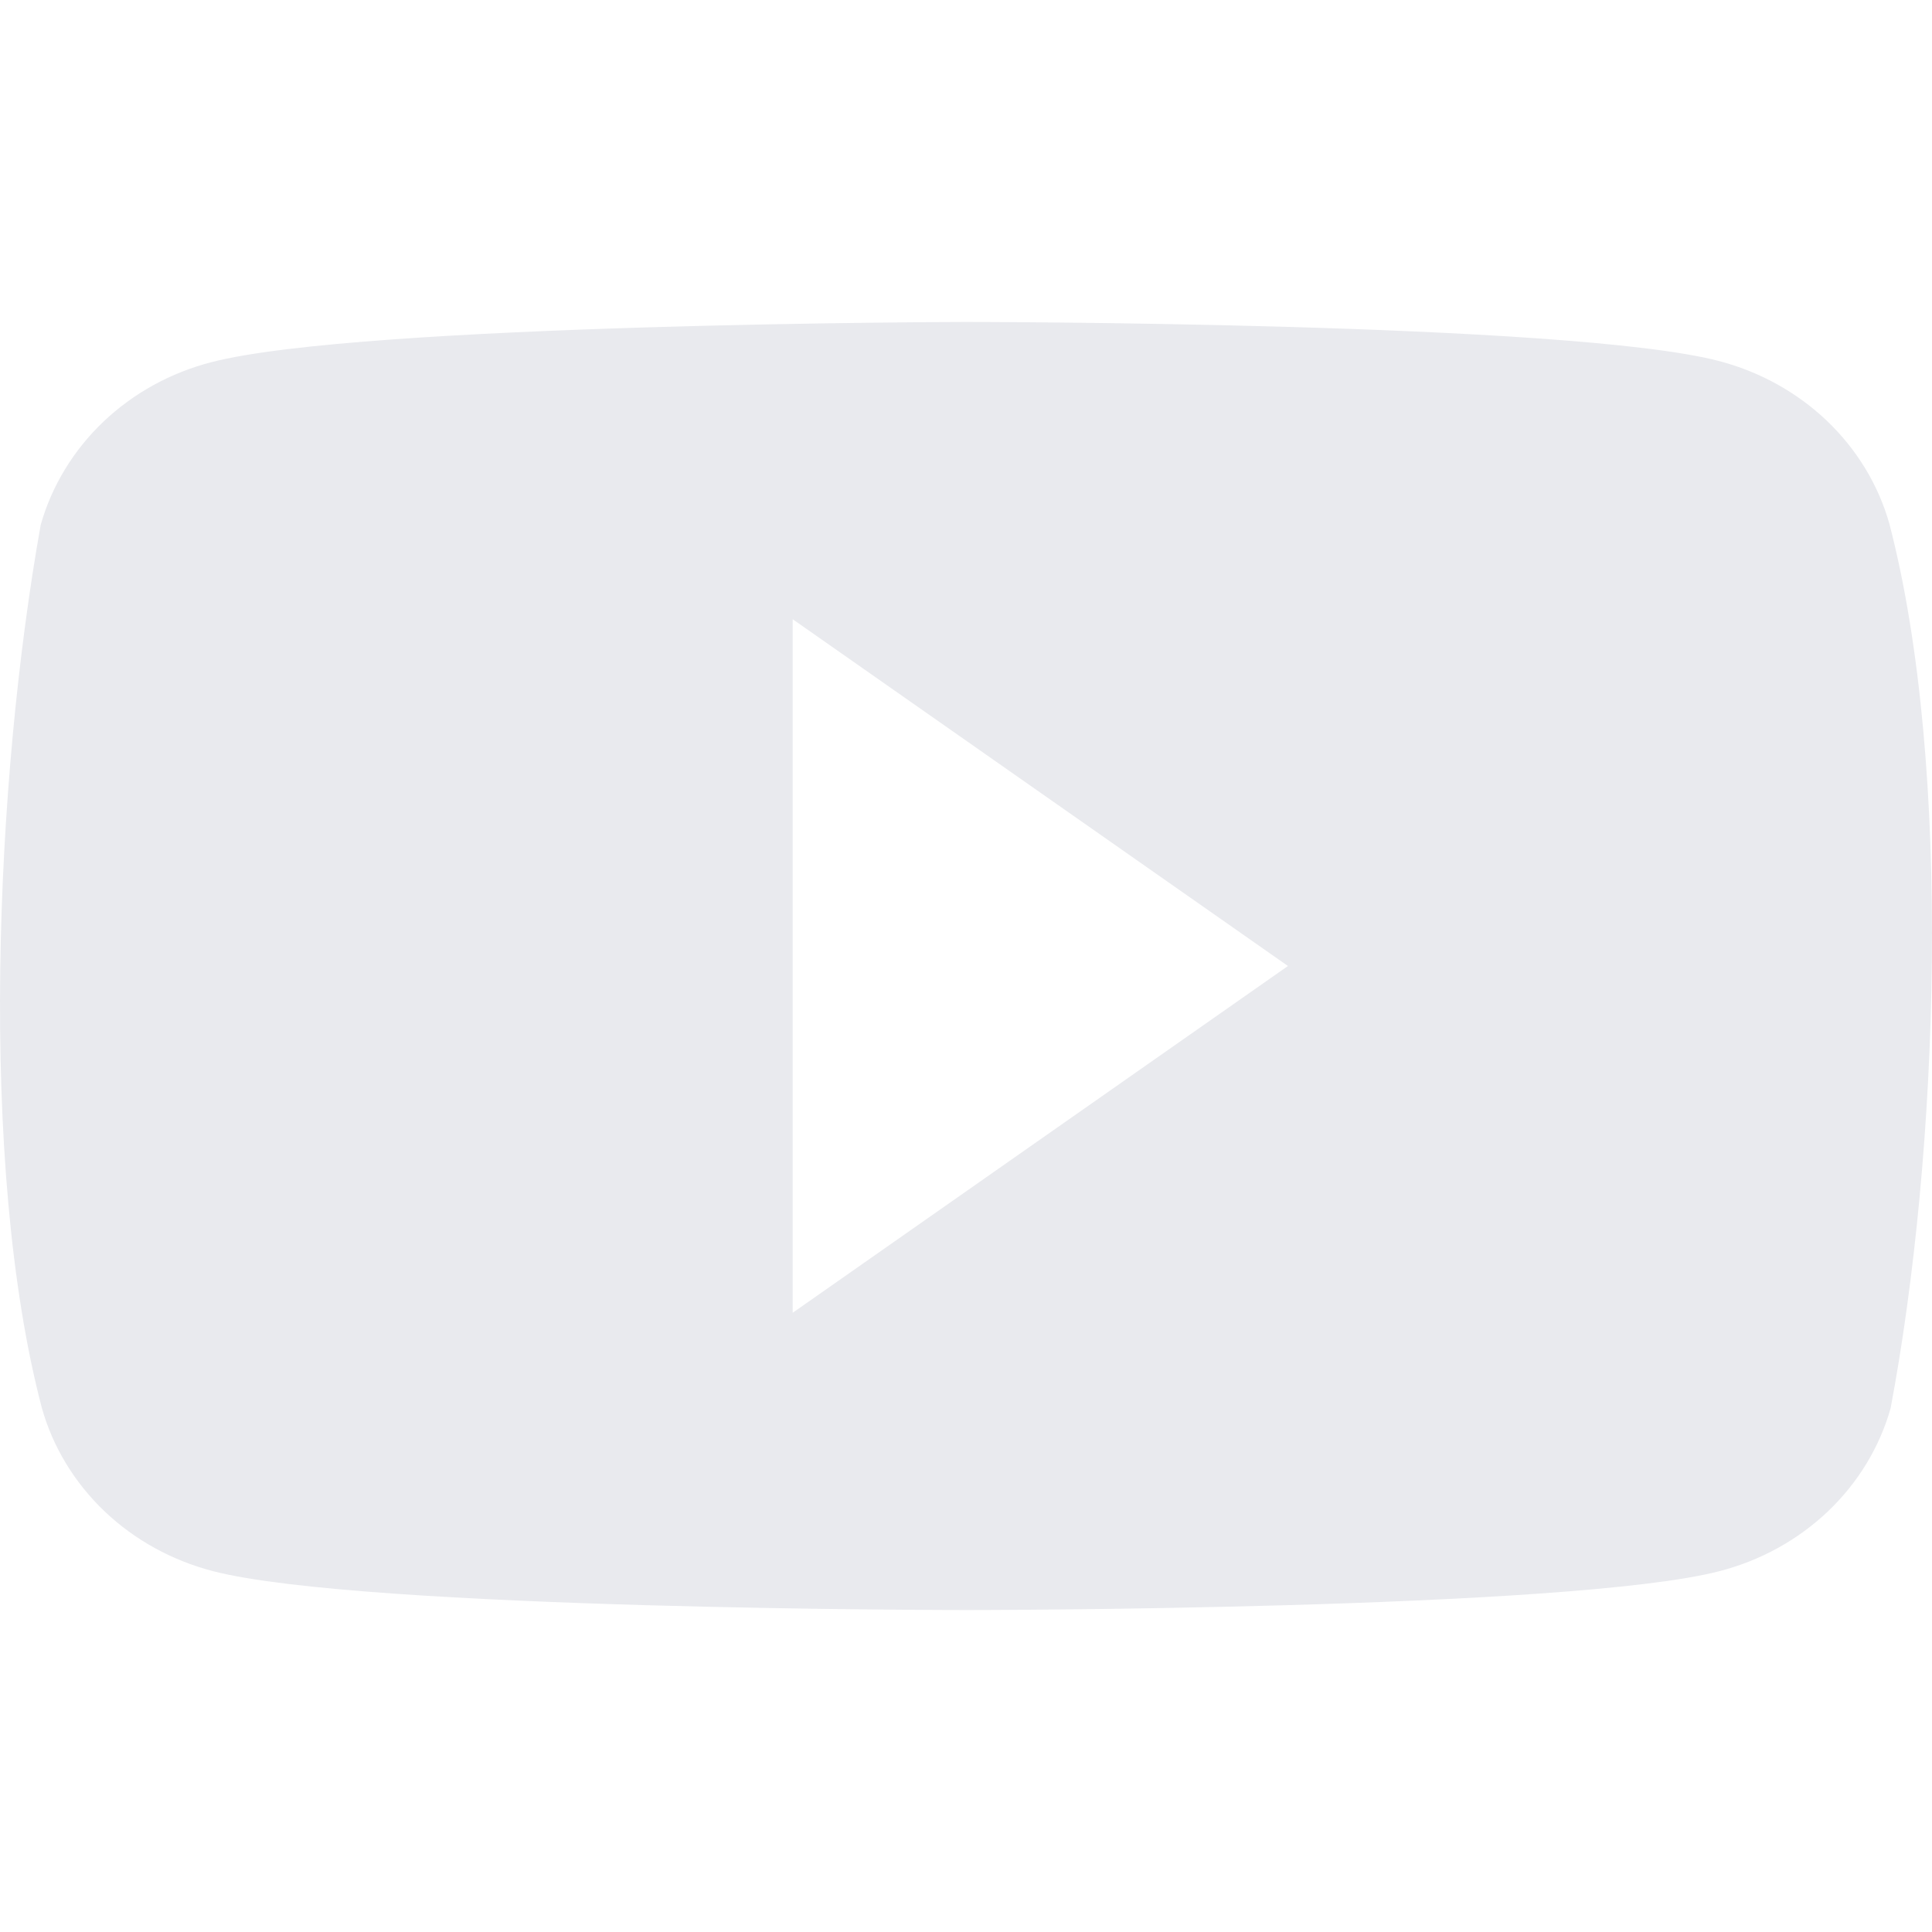 <svg width="14" height="14" viewBox="0 0 14 14" fill="none" xmlns="http://www.w3.org/2000/svg">
<g clip-path="url(#clip0_746_5104)">
<path fill-rule="evenodd" clip-rule="evenodd" d="M13.237 3.048C13.454 3.255 13.611 3.512 13.691 3.795L13.691 3.795C14.153 5.567 14.047 8.365 13.7 10.205C13.62 10.488 13.463 10.745 13.246 10.952C13.028 11.159 12.758 11.308 12.461 11.385C11.375 11.667 7.002 11.667 7.002 11.667C7.002 11.667 2.629 11.667 1.543 11.385C1.246 11.308 0.976 11.159 0.758 10.952C0.541 10.745 0.384 10.488 0.304 10.205C-0.161 8.441 -0.034 5.641 0.295 3.803C0.375 3.521 0.532 3.263 0.749 3.056C0.967 2.849 1.237 2.7 1.534 2.624C2.62 2.342 6.993 2.333 6.993 2.333C6.993 2.333 11.366 2.333 12.452 2.615C12.749 2.692 13.019 2.841 13.237 3.048ZM9.333 7L5.744 9.513V4.487L9.333 7Z" fill="#E9EAEE"/>
</g>
<defs>
<clipPath id="clip0_746_5104">
<rect width="14" height="14" fill="white"/>
</clipPath>
</defs>
</svg>
